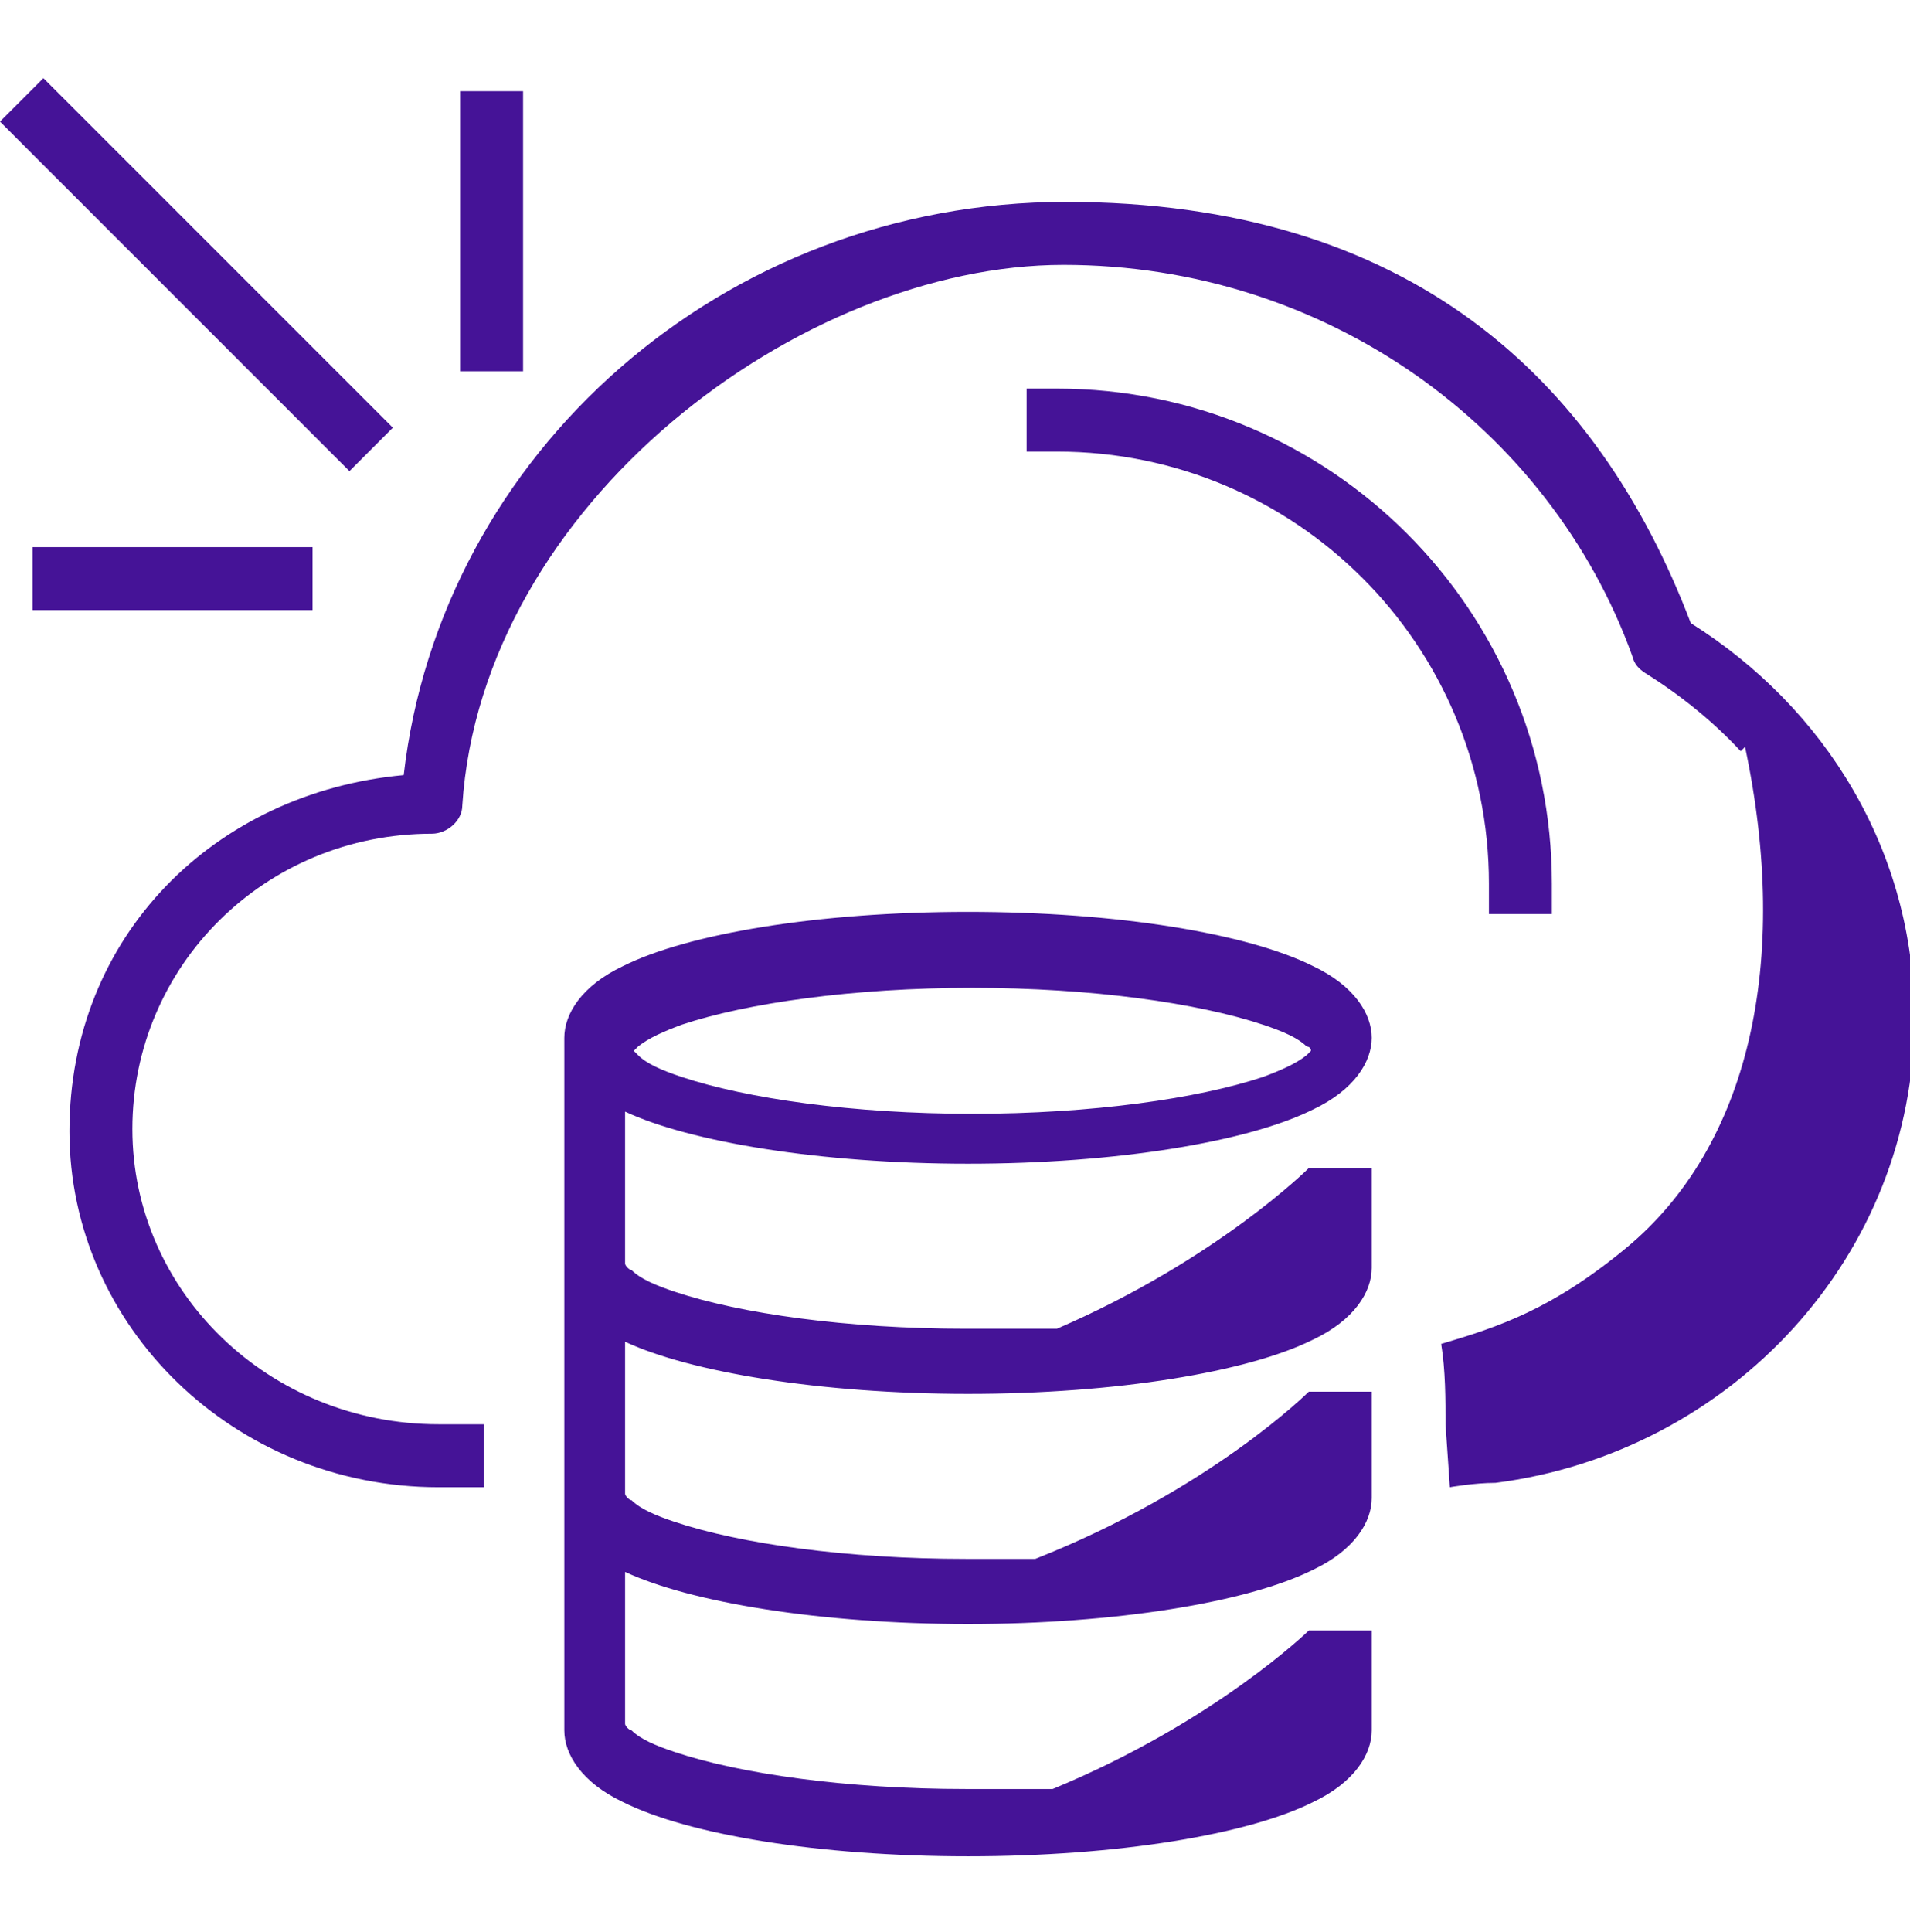 <?xml version="1.0" encoding="UTF-8"?>
<svg id="Layer_1" data-name="Layer 1" xmlns="http://www.w3.org/2000/svg" version="1.1" viewBox="0 0 88 89">
  <path d="M26,48.4v31.3c0,1.1.8,2.4,2.7,3.3,3,1.5,9,2.5,15.9,2.5s12.9-1,15.9-2.5c1.9-.9,2.7-2.2,2.7-3.3v-4.6h-2.9s-4.3,4.2-11.8,7.3c-1.3,0-2.6,0-4,0-5.5,0-10.4-.7-13.4-1.7-.9-.3-1.6-.6-2-1-.1,0-.3-.2-.3-.3v-7c3,1.4,9,2.4,15.8,2.4s12.9-1,15.9-2.5c1.9-.9,2.7-2.2,2.7-3.3v-4.9h-2.9s-4.5,4.5-12.6,7.7h-3.2c-5.5,0-10.4-.7-13.4-1.7-.9-.3-1.6-.6-2-1-.1,0-.3-.2-.3-.3v-7c3,1.4,9,2.4,15.8,2.4s12.9-1,15.9-2.5c1.9-.9,2.7-2.2,2.7-3.3v-4.6h-2.9s-4.2,4.2-11.6,7.4c-1.3,0-2.7,0-4.2,0-5.5,0-10.4-.7-13.4-1.7-.9-.3-1.6-.6-2-1-.1,0-.3-.2-.3-.3v-7c3,1.4,9,2.4,15.8,2.4s12.9-1,15.9-2.5c1.9-.9,2.7-2.2,2.7-3.3s-.8-2.4-2.7-3.3c-3-1.5-9-2.5-15.9-2.5s-12.9,1-15.9,2.5c-1.9.9-2.7,2.2-2.7,3.3h0v.4ZM80.2,34.6c-1.3-1.4-2.8-2.6-4.4-3.6-.3-.2-.5-.4-.6-.8-3.8-10.5-14.1-18-26.2-18s-26.8,11-27.7,24.9c0,.7-.7,1.3-1.4,1.3-7.7,0-13.8,6.1-13.8,13.6s6.3,13.6,14.1,13.6h2.1v2.9h-2.1c-9.4,0-17-7.4-17-16.4s6.7-15.6,15.4-16.4c1.7-14.8,14.7-26.4,30.5-26.4s24.5,8.1,28.8,19.4c6.2,3.9,10.3,10.5,10.3,18.2,0,10.9-8.4,20-19.3,21.4-1,0-2.1.2-2.1.2l-.2-2.9h0c0-1.1,0-2.5-.2-3.7,2.7-.8,5.1-1.6,8.5-4.4,5.7-4.7,7.6-13.2,5.5-23.1h0l-.2.2ZM60.4,48.4l-.2.2c-.5.4-1.2.7-2,1-3,1-7.9,1.7-13.4,1.7s-10.4-.7-13.4-1.7c-.9-.3-1.6-.6-2-1l-.2-.2.2-.2c.5-.4,1.2-.7,2-1,3-1,7.9-1.7,13.4-1.7s10.4.7,13.4,1.7c.9.3,1.6.6,2,1,0,0,.2,0,.2.2ZM48.7,20.8c11,0,19.9,8.9,19.9,19.9v1.4h2.9v-1.4c0-12.6-10.2-22.8-22.8-22.8h-1.4v2.9s1.4,0,1.4,0ZM1.5,28.1h12.9v-2.9H1.5v2.9ZM0,5.6l16.1,16.1,2-2L2,3.6,0,5.6ZM21.2,4.2v12.9h2.9V4.2h-2.9Z" fill="#451397" fill-rule="evenodd" stroke-width="../0-24.html"/>
</svg>